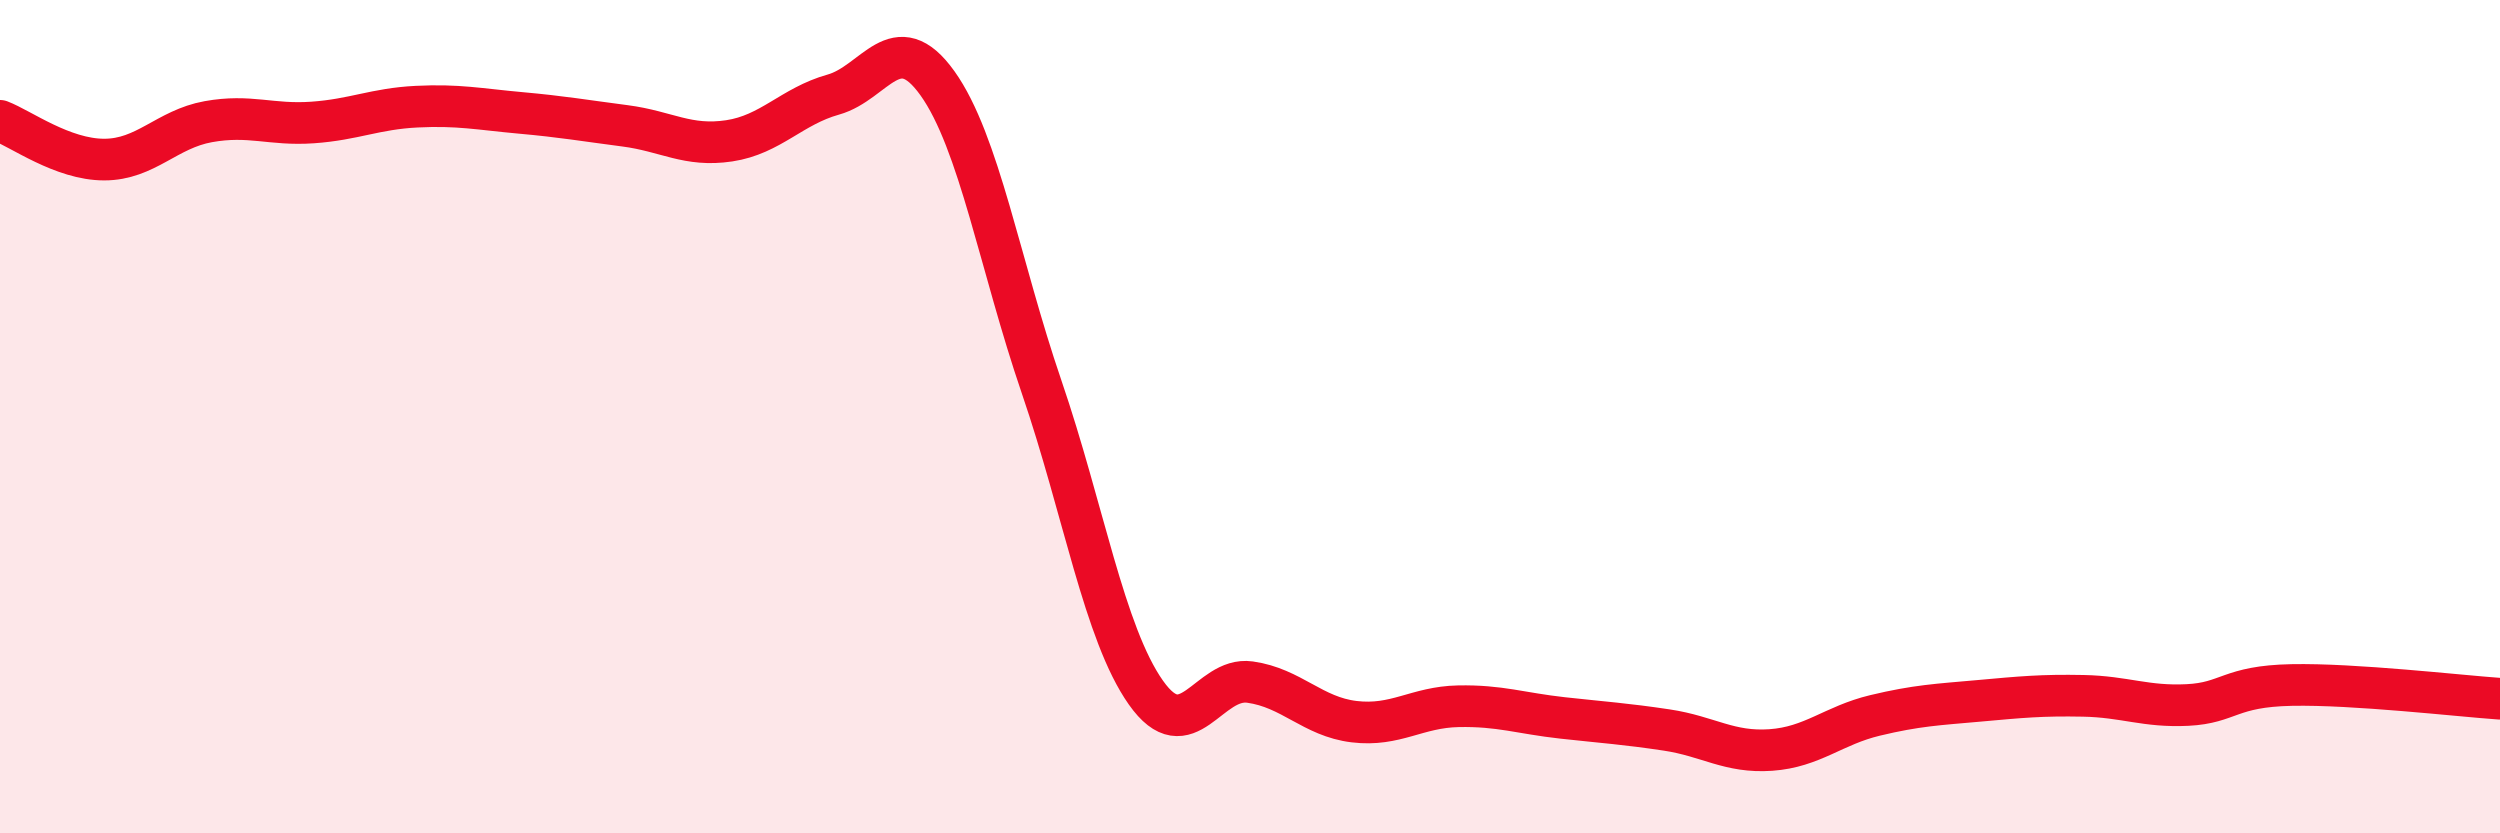 
    <svg width="60" height="20" viewBox="0 0 60 20" xmlns="http://www.w3.org/2000/svg">
      <path
        d="M 0,2.9 C 0.5,3.09 1.5,3.83 2.5,3.83 C 3.5,3.83 4,3.1 5,2.92 C 6,2.74 6.5,3.01 7.5,2.94 C 8.5,2.87 9,2.61 10,2.56 C 11,2.51 11.5,2.62 12.5,2.71 C 13.5,2.8 14,2.89 15,3.02 C 16,3.15 16.5,3.53 17.5,3.38 C 18.5,3.23 19,2.55 20,2.27 C 21,1.99 21.5,0.6 22.5,2 C 23.5,3.4 24,6.37 25,9.29 C 26,12.21 26.5,15.2 27.5,16.62 C 28.5,18.04 29,16.23 30,16.37 C 31,16.51 31.5,17.2 32.5,17.32 C 33.5,17.44 34,16.97 35,16.95 C 36,16.93 36.5,17.12 37.5,17.23 C 38.5,17.34 39,17.37 40,17.52 C 41,17.67 41.5,18.07 42.5,18 C 43.5,17.93 44,17.41 45,17.17 C 46,16.93 46.5,16.91 47.5,16.82 C 48.5,16.73 49,16.68 50,16.7 C 51,16.72 51.5,16.97 52.5,16.92 C 53.5,16.87 53.5,16.47 55,16.44 C 56.5,16.41 59,16.7 60,16.77L60 20L0 20Z"
        fill="#EB0A25"
        opacity="0.1"
        stroke-linecap="round"
        stroke-linejoin="round"
      />
      <path
        d="M 0,2.9 C 0.5,3.09 1.5,3.83 2.5,3.83 C 3.5,3.83 4,3.1 5,2.92 C 6,2.74 6.5,3.01 7.5,2.94 C 8.5,2.87 9,2.61 10,2.56 C 11,2.51 11.5,2.62 12.5,2.71 C 13.5,2.8 14,2.89 15,3.02 C 16,3.15 16.5,3.53 17.5,3.38 C 18.5,3.23 19,2.55 20,2.27 C 21,1.99 21.5,0.6 22.5,2 C 23.5,3.4 24,6.37 25,9.29 C 26,12.21 26.5,15.2 27.5,16.62 C 28.5,18.04 29,16.23 30,16.37 C 31,16.51 31.5,17.2 32.5,17.32 C 33.5,17.44 34,16.97 35,16.95 C 36,16.93 36.5,17.12 37.5,17.23 C 38.5,17.34 39,17.37 40,17.52 C 41,17.67 41.5,18.07 42.5,18 C 43.5,17.93 44,17.41 45,17.17 C 46,16.93 46.5,16.91 47.5,16.82 C 48.5,16.73 49,16.68 50,16.7 C 51,16.72 51.5,16.97 52.5,16.92 C 53.5,16.87 53.5,16.47 55,16.44 C 56.5,16.41 59,16.7 60,16.77"
        stroke="#EB0A25"
        stroke-width="1"
        fill="none"
        stroke-linecap="round"
        stroke-linejoin="round"
      />
    </svg>
  